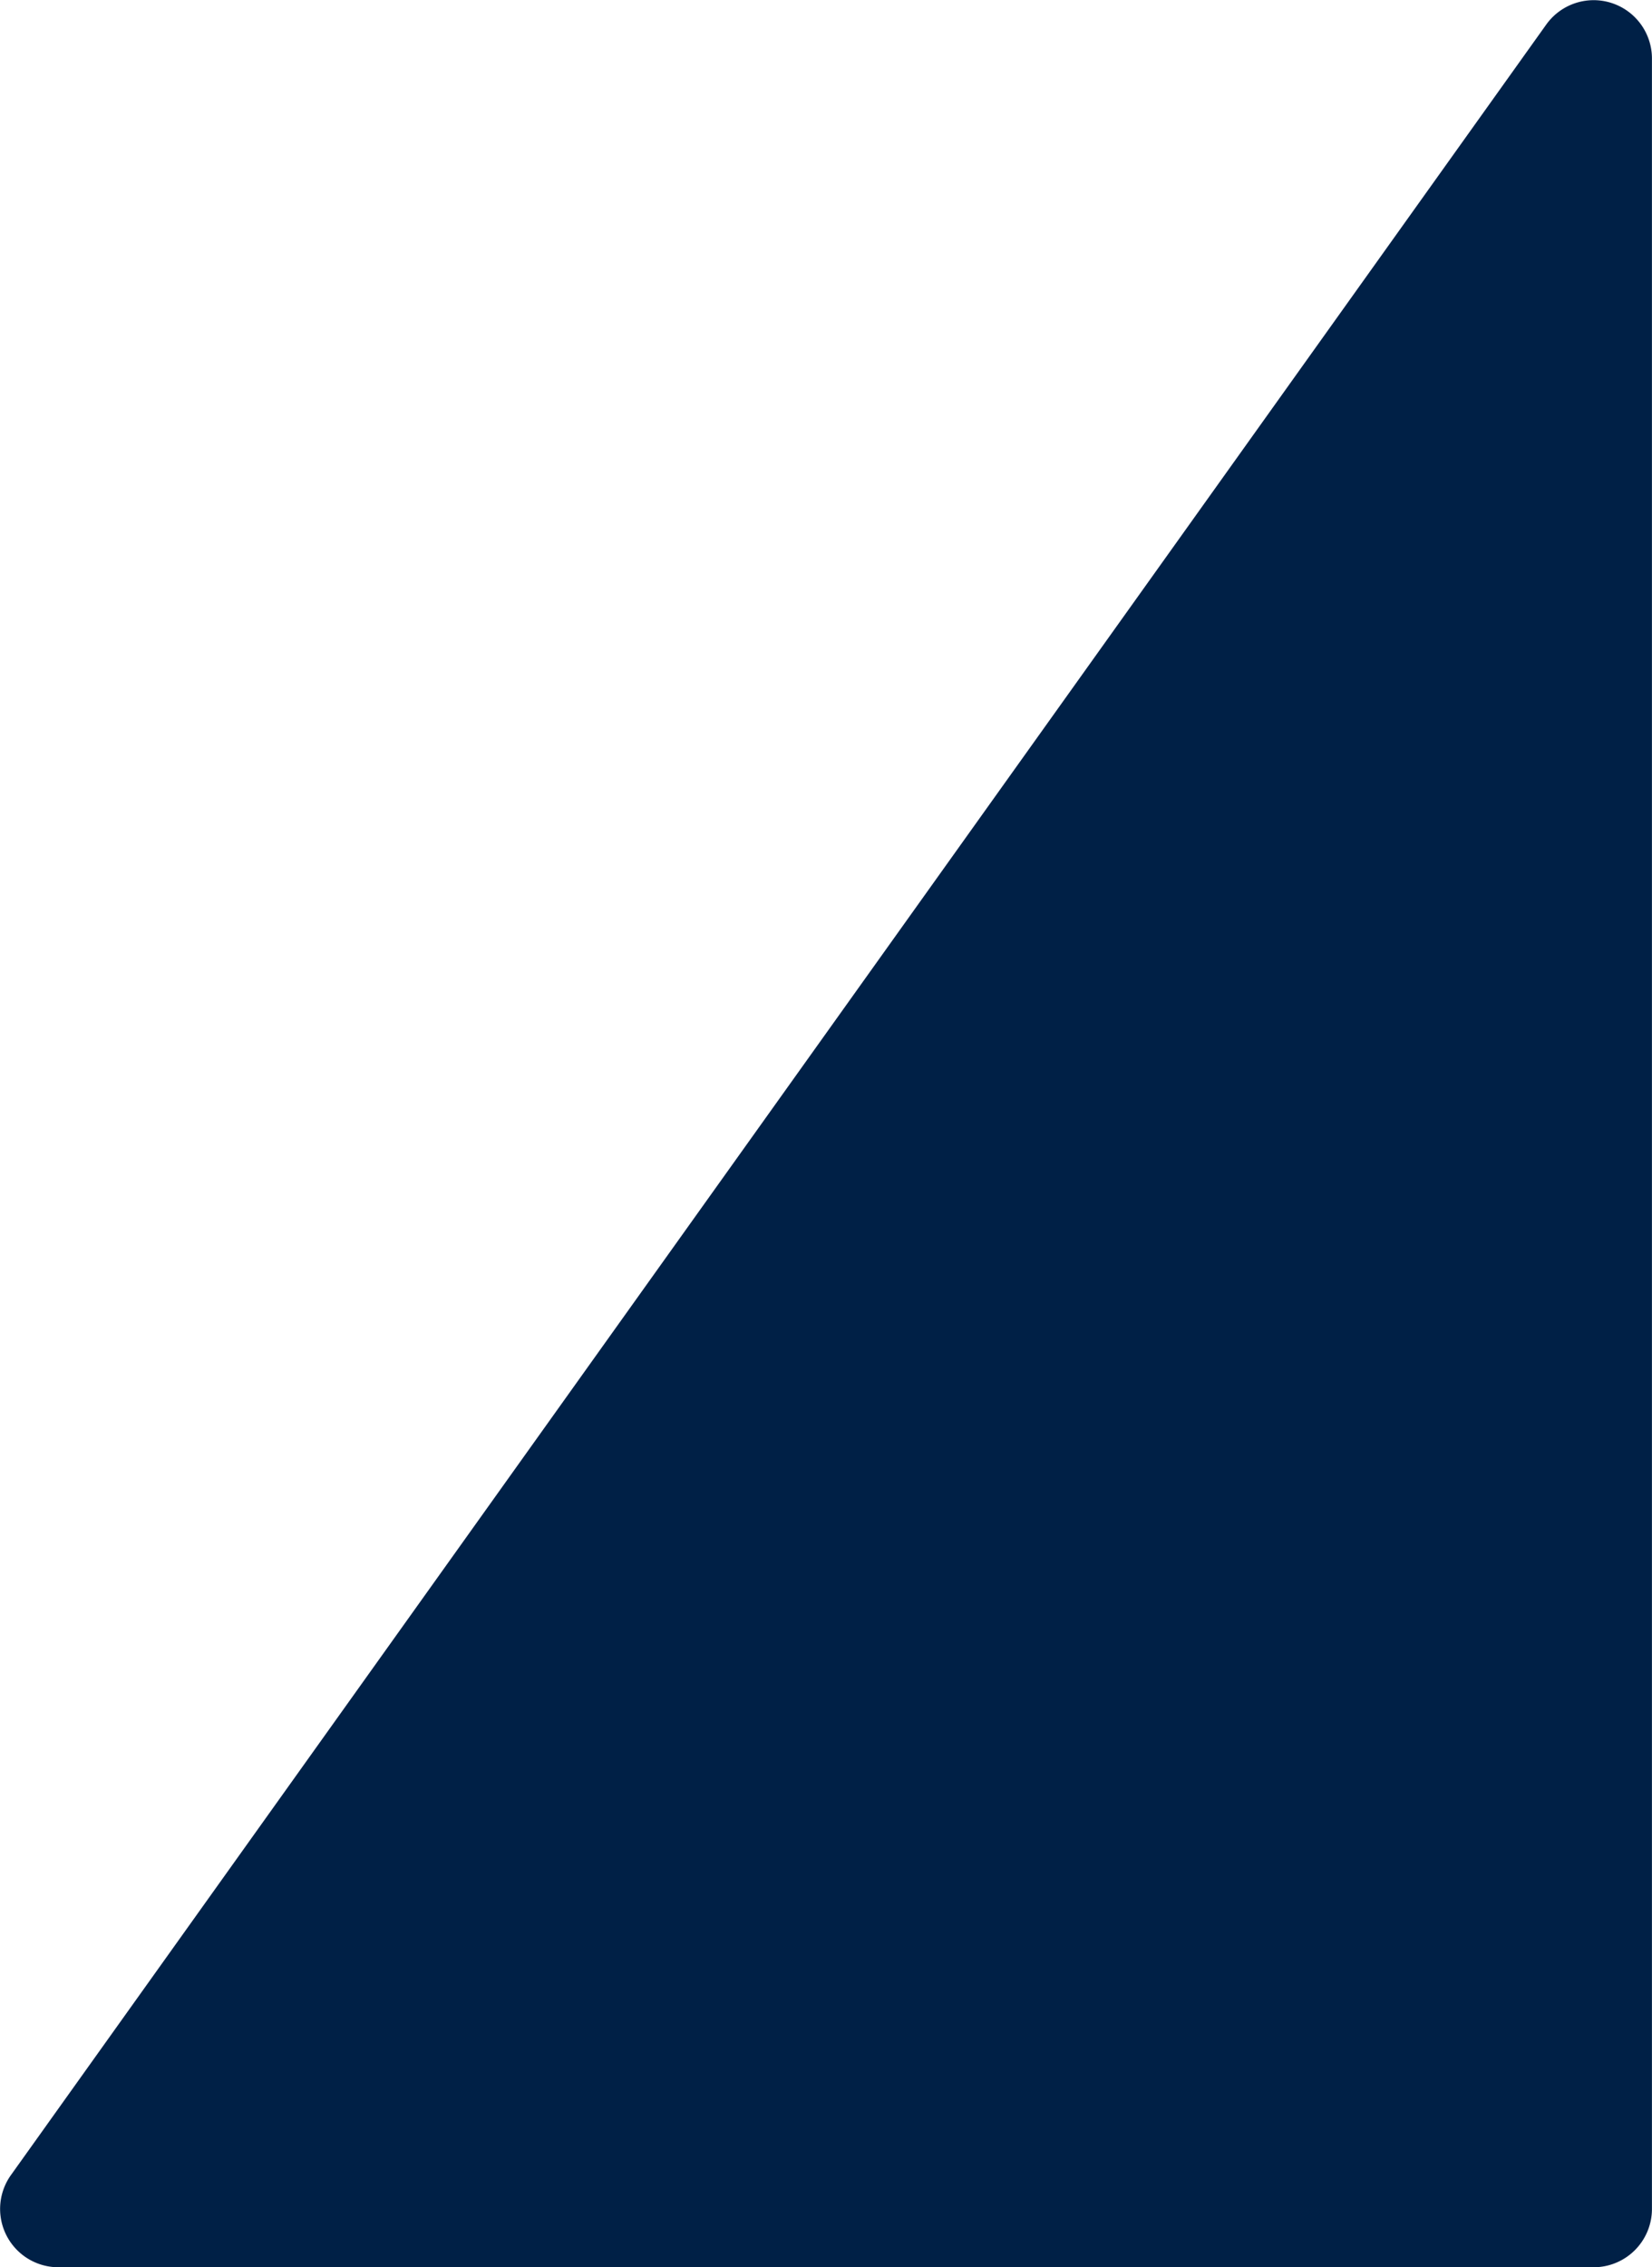 <svg xmlns="http://www.w3.org/2000/svg" width="138.363" height="189.8" viewBox="0 0 138.363 189.8"><path id="Rectangle_Copy_6" data-name="Rectangle Copy 6" d="M134.1,12.4a4.882,4.882,0,0,1,8.854,2.837V195.26a4.882,4.882,0,0,1-4.882,4.882H9.486a4.882,4.882,0,0,1-3.972-7.719Z" transform="translate(-4.596 -10.342)" fill="#002046"></path></svg>